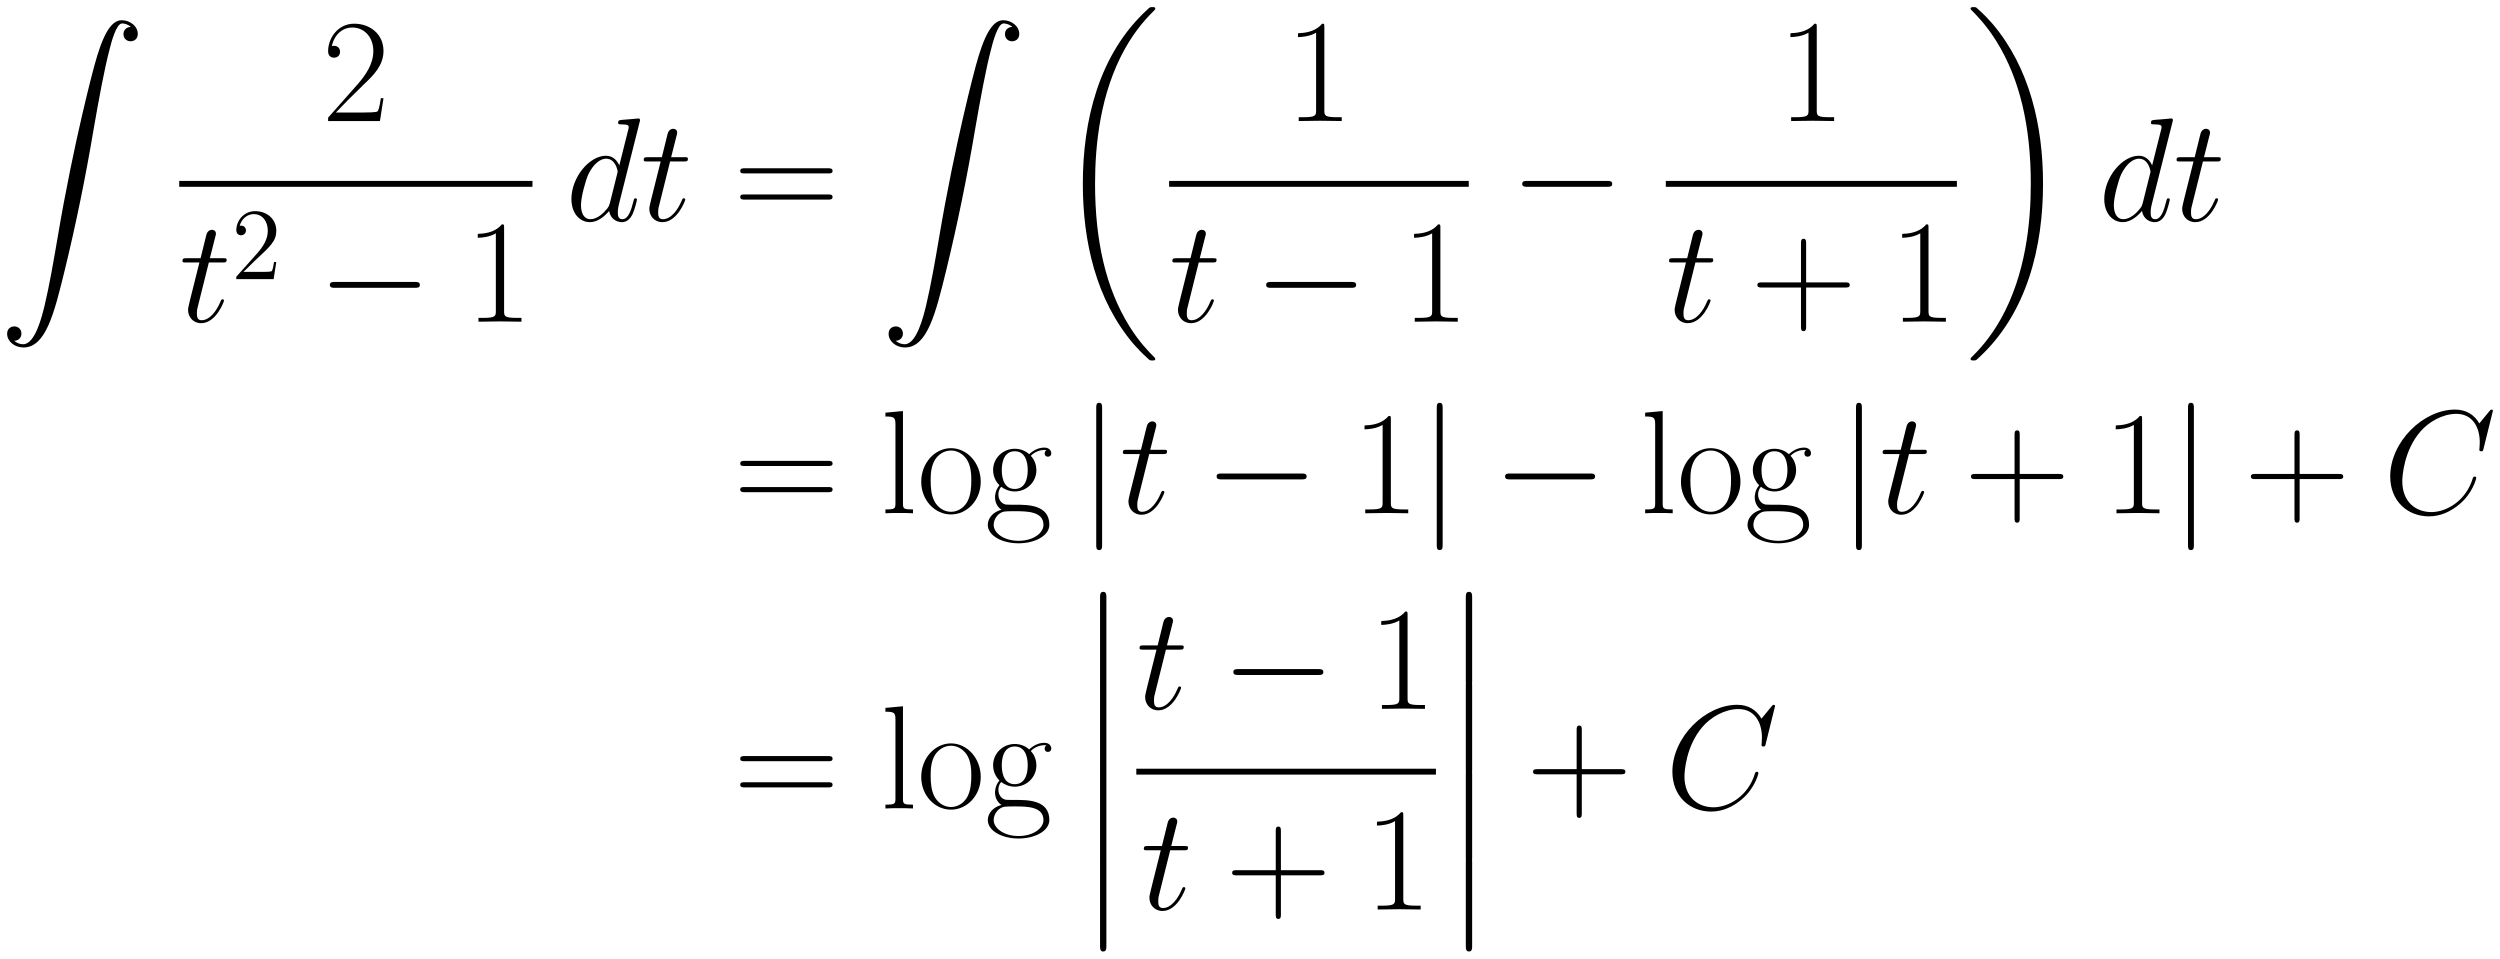 <svg xmlns="http://www.w3.org/2000/svg" xmlns:xlink="http://www.w3.org/1999/xlink" xmlns:inkscape="http://www.inkscape.org/namespaces/inkscape" version="1.1" width="324.437" height="124.405" viewBox="0 0 350.743 134.492">
<defs>
<clipPath id="clip_1">
<path transform="matrix(1,0,0,-1,-130.569,623.366)" d="M130.569 488.875H481.312V623.366H130.569Z" clip-rule="evenodd"/>
</clipPath>
<path id="font_2_4" d="M.104-2.177C.136-2.175 .153-2.153 .153-2.128 .153-2.095 .128-2.079 .105-2.079 .081-2.079 .056-2.094 .056-2.129 .056-2.18 .106-2.222 .167-2.222 .319-2.222 .376-1.988 .447-1.698 .524-1.382 .589-1.063 .643-.742 .68-.529 .717-.329 .751-.2 .763-.151 .797-.022 .836-.022 .867-.022 .892-.041 .896-.045 .863-.047 .846-.069 .846-.094 .846-.127 .871-.143 .894-.143 .918-.143 .943-.128 .943-.093 .943-.039 .889 0 .834 0 .758 0 .702-.109 .647-.313 .644-.324 .508-.826 .398-1.48 .372-1.633 .343-1.8 .31-1.939 .292-2.012 .246-2.2 .165-2.2 .129-2.2 .105-2.177 .104-2.177Z"/>
<path id="font_3_6" d="M.417 .155H.399C.389 .084 .381 .072 .377 .066 .372 .058 .3 .058 .286 .058H.094C.13 .097 .2 .168 .285 .25 .346 .308 .417 .376 .417 .475 .417 .593 .323 .661 .218 .661 .108 .661 .041 .564 .041 .474 .041 .435 .07 .43 .082 .43 .092 .43 .122 .436 .122 .471 .122 .502 .096 .511 .082 .511 .076 .511 .07 .51 .066 .508 .085 .593 .143 .635 .204 .635 .291 .635 .348 .566 .348 .475 .348 .388 .297 .313 .24 .248L.041 .023V0H.393L.417 .155Z"/>
<path id="font_4_5" d="M.201 .402H.293C.312 .402 .322 .402 .322 .42 .322 .431 .316 .431 .296 .431H.208L.245 .577C.249 .59 .249 .592 .249 .599 .249 .615 .236 .624 .223 .624 .215 .624 .192 .621 .184 .589L.145 .431H.051C.031 .431 .022 .431 .022 .412 .022 .402 .029 .402 .048 .402H.137L.071 .138C.063 .103 .06 .093 .06 .08 .06 .033 .093-.01 .149-.01 .25-.01 .304 .136 .304 .143 .304 .149 .3 .152 .294 .152 .292 .152 .288 .152 .286 .148 .285 .147 .284 .146 .277 .13 .256 .08 .21 .01 .152 .01 .122 .01 .12 .035 .12 .057 .12 .058 .12 .077 .123 .089L.201 .402Z"/>
<path id="font_5_1" d="M.44 .168H.418C.415 .151 .407 .096 .397 .08 .39 .071 .333 .071 .303 .071H.118C.145 .094 .206 .158 .232 .182 .384 .322 .44 .374 .44 .473 .44 .588 .349 .665 .233 .665 .117 .665 .049 .566 .049 .48 .049 .429 .093 .429 .096 .429 .117 .429 .143 .444 .143 .476 .143 .504 .124 .523 .096 .523 .087 .523 .085 .523 .082 .522 .101 .59 .155 .636 .22 .636 .305 .636 .357 .565 .357 .473 .357 .388 .308 .314 .251 .25L.049 .024V0H.414L.44 .168Z"/>
<path id="font_6_1" d="M.659 .23C.676 .23 .694 .23 .694 .25 .694 .27 .676 .27 .659 .27H.118C.101 .27 .083 .27 .083 .25 .083 .23 .101 .23 .118 .23H.659Z"/>
<path id="font_3_5" d="M.266 .639C.266 .66 .265 .661 .251 .661 .212 .614 .153 .599 .097 .597 .094 .597 .089 .597 .088 .595 .087 .593 .087 .591 .087 .57 .118 .57 .17 .576 .21 .6V.073C.21 .038 .208 .026 .122 .026H.092V0C.14 .001 .19 .002 .238 .002 .286 .002 .336 .001 .384 0V.026H.354C.268 .026 .266 .037 .266 .073V.639Z"/>
<path id="font_4_4" d="M.503 .669C.504 .673 .506 .679 .506 .684 .506 .694 .496 .694 .494 .694 .493 .694 .444 .69 .439 .689 .422 .688 .407 .686 .389 .685 .364 .683 .357 .682 .357 .664 .357 .654 .365 .654 .379 .654 .428 .654 .429 .645 .429 .635 .429 .629 .427 .621 .426 .618L.365 .375C.354 .401 .327 .441 .275 .441 .162 .441 .04 .295 .04 .147 .04 .048 .098-.01 .166-.01 .221-.01 .268 .033 .296 .066 .306 .007 .353-.01 .383-.01 .413-.01 .437 .008 .455 .044 .471 .078 .485 .139 .485 .143 .485 .148 .481 .152 .475 .152 .466 .152 .465 .147 .461 .132 .446 .073 .427 .01 .386 .01 .357 .01 .355 .036 .355 .056 .355 .06 .355 .081 .362 .109L.503 .669M.301 .119C.296 .102 .296 .1 .282 .081 .26 .053 .216 .01 .169 .01 .128 .01 .105 .047 .105 .106 .105 .161 .136 .273 .155 .315 .189 .385 .236 .421 .275 .421 .341 .421 .354 .339 .354 .331 .354 .33 .351 .317 .35 .315L.301 .119Z"/>
<path id="font_3_7" d="M.643 .321C.658 .321 .673 .321 .673 .338 .673 .356 .656 .356 .639 .356H.08C.063 .356 .046 .356 .046 .338 .046 .321 .061 .321 .076 .321H.643M.639 .143C.656 .143 .673 .143 .673 .161 .673 .178 .658 .178 .643 .178H.076C.061 .178 .046 .178 .046 .161 .046 .143 .063 .143 .08 .143H.639Z"/>
<path id="font_2_2" d="M.7-2.349C.7-2.345 .698-2.343 .696-2.34 .659-2.303 .592-2.236 .525-2.128 .364-1.87 .291-1.545 .291-1.16 .291-.891 .327-.544 .492-.246 .571-.104 .653-.022 .697 .022 .7 .025 .7 .027 .7 .03 .7 .04 .693 .04 .679 .04 .665 .04 .663 .04 .648 .025 .313-.28 .208-.738 .208-1.159 .208-1.552 .298-1.948 .552-2.247 .572-2.27 .61-2.311 .651-2.347 .663-2.359 .665-2.359 .679-2.359 .693-2.359 .7-2.359 .7-2.349Z"/>
<path id="font_3_3" d="M.377 .232H.642C.656 .232 .673 .232 .673 .249 .673 .267 .657 .267 .642 .267H.377V.532C.377 .546 .377 .563 .36 .563 .342 .563 .342 .547 .342 .532V.267H.077C.063 .267 .046 .267 .046 .25 .046 .232 .062 .232 .077 .232H.342V-.033C.342-.047 .342-.064 .359-.064 .377-.064 .377-.048 .377-.033V.232Z"/>
<path id="font_2_3" d="M.527-1.16C.527-.767 .437-.371 .183-.072 .163-.049 .125-.008 .084 .028 .072 .04 .07 .04 .056 .04 .044 .04 .035 .04 .035 .03 .035 .026 .039 .022 .041 .02 .076-.016 .143-.083 .21-.191 .371-.449 .444-.774 .444-1.159 .444-1.428 .408-1.775 .243-2.073 .164-2.215 .081-2.298 .039-2.34 .037-2.343 .035-2.346 .035-2.349 .035-2.359 .044-2.359 .056-2.359 .07-2.359 .072-2.359 .087-2.344 .422-2.039 .527-1.581 .527-1.16Z"/>
<path id="font_3_9" d="M.153 .694 .034 .683V.657C.093 .657 .102 .651 .102 .603V.069C.102 .031 .098 .026 .034 .026V0C.058 .002 .102 .002 .127 .002 .153 .002 .197 .002 .221 0V.026C.157 .026 .153 .03 .153 .069V.694Z"/>
<path id="font_3_10" d="M.431 .214C.431 .342 .338 .442 .229 .442 .12 .442 .027 .342 .027 .214 .027 .088 .12-.008 .229-.008 .338-.008 .431 .088 .431 .214M.229 .01C.182 .01 .142 .038 .119 .077 .094 .122 .091 .178 .091 .222 .091 .264 .093 .316 .119 .361 .139 .394 .178 .426 .229 .426 .274 .426 .312 .401 .336 .366 .367 .319 .367 .253 .367 .222 .367 .183 .365 .123 .338 .075 .31 .029 .267 .01 .229 .01Z"/>
<path id="font_3_8" d="M.111 .18C.13 .165 .163 .148 .203 .148 .282 .148 .35 .21 .35 .293 .35 .319 .342 .359 .312 .39 .34 .42 .381 .43 .404 .43 .408 .43 .414 .43 .419 .427 .415 .426 .406 .422 .406 .406 .406 .393 .415 .384 .428 .384 .443 .384 .451 .394 .451 .407 .451 .426 .436 .446 .404 .446 .364 .446 .329 .427 .301 .401 .271 .428 .235 .438 .203 .438 .124 .438 .056 .376 .056 .293 .056 .236 .089 .2 .099 .19 .069 .155 .069 .114 .069 .109 .069 .083 .079 .045 .113 .024 .061 .011 .02-.029 .02-.079 .02-.151 .115-.204 .229-.204 .339-.204 .438-.153 .438-.078 .438 .058 .29 .058 .213 .058 .19 .058 .149 .058 .144 .059 .113 .064 .092 .092 .092 .127 .092 .136 .092 .158 .111 .18M.203 .165C.115 .165 .115 .273 .115 .293 .115 .313 .115 .421 .203 .421 .291 .421 .291 .313 .291 .293 .291 .273 .291 .165 .203 .165M.229-.187C.129-.187 .06-.134 .06-.079 .06-.048 .077-.019 .099-.003 .124 .014 .134 .014 .202 .014 .284 .014 .398 .014 .398-.079 .398-.134 .329-.187 .229-.187Z"/>
<path id="font_6_4" d="M.159 .714C.159 .732 .159 .75 .139 .75 .119 .75 .119 .732 .119 .714V-.214C.119-.232 .119-.25 .139-.25 .159-.25 .159-.232 .159-.214V.714Z"/>
<path id="font_4_3" d="M.747 .695C.747 .704 .74 .704 .738 .704 .736 .704 .732 .704 .724 .694L.655 .61C.62 .67 .565 .704 .49 .704 .274 .704 .05 .485 .05 .25 .05 .083 .167-.021 .313-.021 .393-.021 .463 .013 .521 .062 .608 .135 .634 .232 .634 .24 .634 .249 .626 .249 .623 .249 .614 .249 .613 .243 .611 .239 .565 .083 .43 .008 .33 .008 .224 .008 .132 .076 .132 .218 .132 .25 .142 .424 .255 .555 .31 .619 .404 .675 .499 .675 .609 .675 .658 .584 .658 .482 .658 .456 .655 .434 .655 .43 .655 .421 .665 .421 .668 .421 .679 .421 .68 .422 .684 .44L.747 .695Z"/>
<path id="font_2_1" d="M.145-.584C.145-.6 .145-.621 .166-.621 .188-.621 .188-.601 .188-.584V-.016C.188 0 .188 .021 .167 .021 .145 .021 .145 .001 .145-.016V-.584Z"/>
</defs>
<g clip-path="url(#clip_1)">
<use data-text="&#xfffd;" xlink:href="#font_2_4" transform="matrix(20.663,0,0,-20.663,-.157,2.837)"/>
<use data-text="2" xlink:href="#font_3_6" transform="matrix(20.663,0,0,-20.663,45.186,16.982)"/>
<path transform="matrix(1,0,0,-1,25.145,25.795)" stroke-width=".826" stroke-linecap="butt" stroke-miterlimit="10" stroke-linejoin="miter" fill="none" stroke="#000000" d="M0 0H49.558"/>
<use data-text="t" xlink:href="#font_4_5" transform="matrix(20.663,0,0,-20.663,25.145,45.134)"/>
<use data-text="2" xlink:href="#font_5_1" transform="matrix(14.346,0,0,-14.346,32.451,39.165)"/>
<use data-text="&#x2212;" xlink:href="#font_6_1" transform="matrix(20.663,0,0,-20.663,44.564,45.134)"/>
<use data-text="1" xlink:href="#font_3_5" transform="matrix(20.663,0,0,-20.663,65.227,45.134)"/>
<use data-text="d" xlink:href="#font_4_4" transform="matrix(20.663,0,0,-20.663,79.342,30.961)"/>
<use data-text="t" xlink:href="#font_4_5" transform="matrix(20.663,0,0,-20.663,89.859,30.961)"/>
<use data-text="=" xlink:href="#font_3_7" transform="matrix(20.663,0,0,-20.663,102.901,30.961)"/>
<use data-text="&#xfffd;" xlink:href="#font_2_4" transform="matrix(20.663,0,0,-20.663,123.514,2.837)"/>
<use data-text="&#xfffd;" xlink:href="#font_2_2" transform="matrix(20.663,0,0,-20.663,147.62,1.826)"/>
<use data-text="1" xlink:href="#font_3_5" transform="matrix(20.663,0,0,-20.663,180.306,16.982)"/>
<path transform="matrix(1,0,0,-1,164.026,25.795)" stroke-width=".826" stroke-linecap="butt" stroke-miterlimit="10" stroke-linejoin="miter" fill="none" stroke="#000000" d="M0 0H42.036"/>
<use data-text="t" xlink:href="#font_4_5" transform="matrix(20.663,0,0,-20.663,164.026,45.134)"/>
<use data-text="&#x2212;" xlink:href="#font_6_1" transform="matrix(20.663,0,0,-20.663,175.924,45.134)"/>
<use data-text="1" xlink:href="#font_3_5" transform="matrix(20.663,0,0,-20.663,196.586,45.134)"/>
<use data-text="&#x2212;" xlink:href="#font_6_1" transform="matrix(20.663,0,0,-20.663,211.849,30.961)"/>
<use data-text="1" xlink:href="#font_3_5" transform="matrix(20.663,0,0,-20.663,249.389,16.982)"/>
<path transform="matrix(1,0,0,-1,233.708,25.795)" stroke-width=".826" stroke-linecap="butt" stroke-miterlimit="10" stroke-linejoin="miter" fill="none" stroke="#000000" d="M0 0H40.839"/>
<use data-text="t" xlink:href="#font_4_5" transform="matrix(20.663,0,0,-20.663,233.708,45.134)"/>
<use data-text="+" xlink:href="#font_3_3" transform="matrix(20.663,0,0,-20.663,245.605,45.134)"/>
<use data-text="1" xlink:href="#font_3_5" transform="matrix(20.663,0,0,-20.663,265.069,45.134)"/>
<use data-text="&#xfffd;" xlink:href="#font_2_3" transform="matrix(20.663,0,0,-20.663,275.742,1.826)"/>
<use data-text="d" xlink:href="#font_4_4" transform="matrix(20.663,0,0,-20.663,294.396,30.961)"/>
<use data-text="t" xlink:href="#font_4_5" transform="matrix(20.663,0,0,-20.663,304.913,30.961)"/>
<use data-text="=" xlink:href="#font_3_7" transform="matrix(20.663,0,0,-20.663,102.901,72.01)"/>
<use data-text="l" xlink:href="#font_3_9" transform="matrix(20.663,0,0,-20.663,123.522,72.01)"/>
<use data-text="o" xlink:href="#font_3_10" transform="matrix(20.663,0,0,-20.663,128.688,72.01)"/>
<use data-text="g" xlink:href="#font_3_8" transform="matrix(20.663,0,0,-20.663,138.172,72.01)"/>
<use data-text="|" xlink:href="#font_6_4" transform="matrix(20.663,0,0,-20.663,151.338,72.01)"/>
<use data-text="t" xlink:href="#font_4_5" transform="matrix(20.663,0,0,-20.663,157.078,72.01)"/>
<use data-text="&#x2212;" xlink:href="#font_6_1" transform="matrix(20.663,0,0,-20.663,168.976,72.01)"/>
<use data-text="1" xlink:href="#font_3_5" transform="matrix(20.663,0,0,-20.663,189.638,72.01)"/>
<use data-text="|" xlink:href="#font_6_4" transform="matrix(20.663,0,0,-20.663,199.114,72.01)"/>
<use data-text="&#x2212;" xlink:href="#font_6_1" transform="matrix(20.663,0,0,-20.663,209.445,72.01)"/>
<use data-text="l" xlink:href="#font_3_9" transform="matrix(20.663,0,0,-20.663,230.108,72.01)"/>
<use data-text="o" xlink:href="#font_3_10" transform="matrix(20.663,0,0,-20.663,235.274,72.01)"/>
<use data-text="g" xlink:href="#font_3_8" transform="matrix(20.663,0,0,-20.663,244.758,72.01)"/>
<use data-text="|" xlink:href="#font_6_4" transform="matrix(20.663,0,0,-20.663,257.932,72.01)"/>
<use data-text="t" xlink:href="#font_4_5" transform="matrix(20.663,0,0,-20.663,263.672,72.01)"/>
<use data-text="+" xlink:href="#font_3_3" transform="matrix(20.663,0,0,-20.663,275.57,72.01)"/>
<use data-text="1" xlink:href="#font_3_5" transform="matrix(20.663,0,0,-20.663,295.034,72.01)"/>
<use data-text="|" xlink:href="#font_6_4" transform="matrix(20.663,0,0,-20.663,304.511,72.01)"/>
<use data-text="+" xlink:href="#font_3_3" transform="matrix(20.663,0,0,-20.663,314.842,72.01)"/>
<use data-text="C" xlink:href="#font_4_3" transform="matrix(20.663,0,0,-20.663,334.308,72.01)"/>
<use data-text="=" xlink:href="#font_3_7" transform="matrix(20.663,0,0,-20.663,102.901,113.428)"/>
<use data-text="l" xlink:href="#font_3_9" transform="matrix(20.663,0,0,-20.663,123.522,113.428)"/>
<use data-text="o" xlink:href="#font_3_10" transform="matrix(20.663,0,0,-20.663,128.688,113.428)"/>
<use data-text="g" xlink:href="#font_3_8" transform="matrix(20.663,0,0,-20.663,138.172,113.428)"/>
<use data-text="&#xfffd;" xlink:href="#font_2_1" transform="matrix(20.663,0,0,-20.663,151.338,83.467)"/>
<use data-text="&#xfffd;" xlink:href="#font_2_1" transform="matrix(20.663,0,0,-20.663,151.338,95.865)"/>
<use data-text="&#xfffd;" xlink:href="#font_2_1" transform="matrix(20.663,0,0,-20.663,151.338,108.262)"/>
<use data-text="&#xfffd;" xlink:href="#font_2_1" transform="matrix(20.663,0,0,-20.663,151.338,120.66)"/>
<use data-text="t" xlink:href="#font_4_5" transform="matrix(20.663,0,0,-20.663,159.421,99.45)"/>
<use data-text="&#x2212;" xlink:href="#font_6_1" transform="matrix(20.663,0,0,-20.663,171.319,99.45)"/>
<use data-text="1" xlink:href="#font_3_5" transform="matrix(20.663,0,0,-20.663,191.982,99.45)"/>
<path transform="matrix(1,0,0,-1,159.421,108.262)" stroke-width=".826" stroke-linecap="butt" stroke-miterlimit="10" stroke-linejoin="miter" fill="none" stroke="#000000" d="M0 0H42.036"/>
<use data-text="t" xlink:href="#font_4_5" transform="matrix(20.663,0,0,-20.663,160.02,127.601)"/>
<use data-text="+" xlink:href="#font_3_3" transform="matrix(20.663,0,0,-20.663,171.918,127.601)"/>
<use data-text="1" xlink:href="#font_3_5" transform="matrix(20.663,0,0,-20.663,191.382,127.601)"/>
<use data-text="&#xfffd;" xlink:href="#font_2_1" transform="matrix(20.663,0,0,-20.663,202.653,83.467)"/>
<use data-text="&#xfffd;" xlink:href="#font_2_1" transform="matrix(20.663,0,0,-20.663,202.653,95.865)"/>
<use data-text="&#xfffd;" xlink:href="#font_2_1" transform="matrix(20.663,0,0,-20.663,202.653,108.262)"/>
<use data-text="&#xfffd;" xlink:href="#font_2_1" transform="matrix(20.663,0,0,-20.663,202.653,120.66)"/>
<use data-text="+" xlink:href="#font_3_3" transform="matrix(20.663,0,0,-20.663,214.132,113.428)"/>
<use data-text="C" xlink:href="#font_4_3" transform="matrix(20.663,0,0,-20.663,233.598,113.428)"/>
</g>
</svg>
